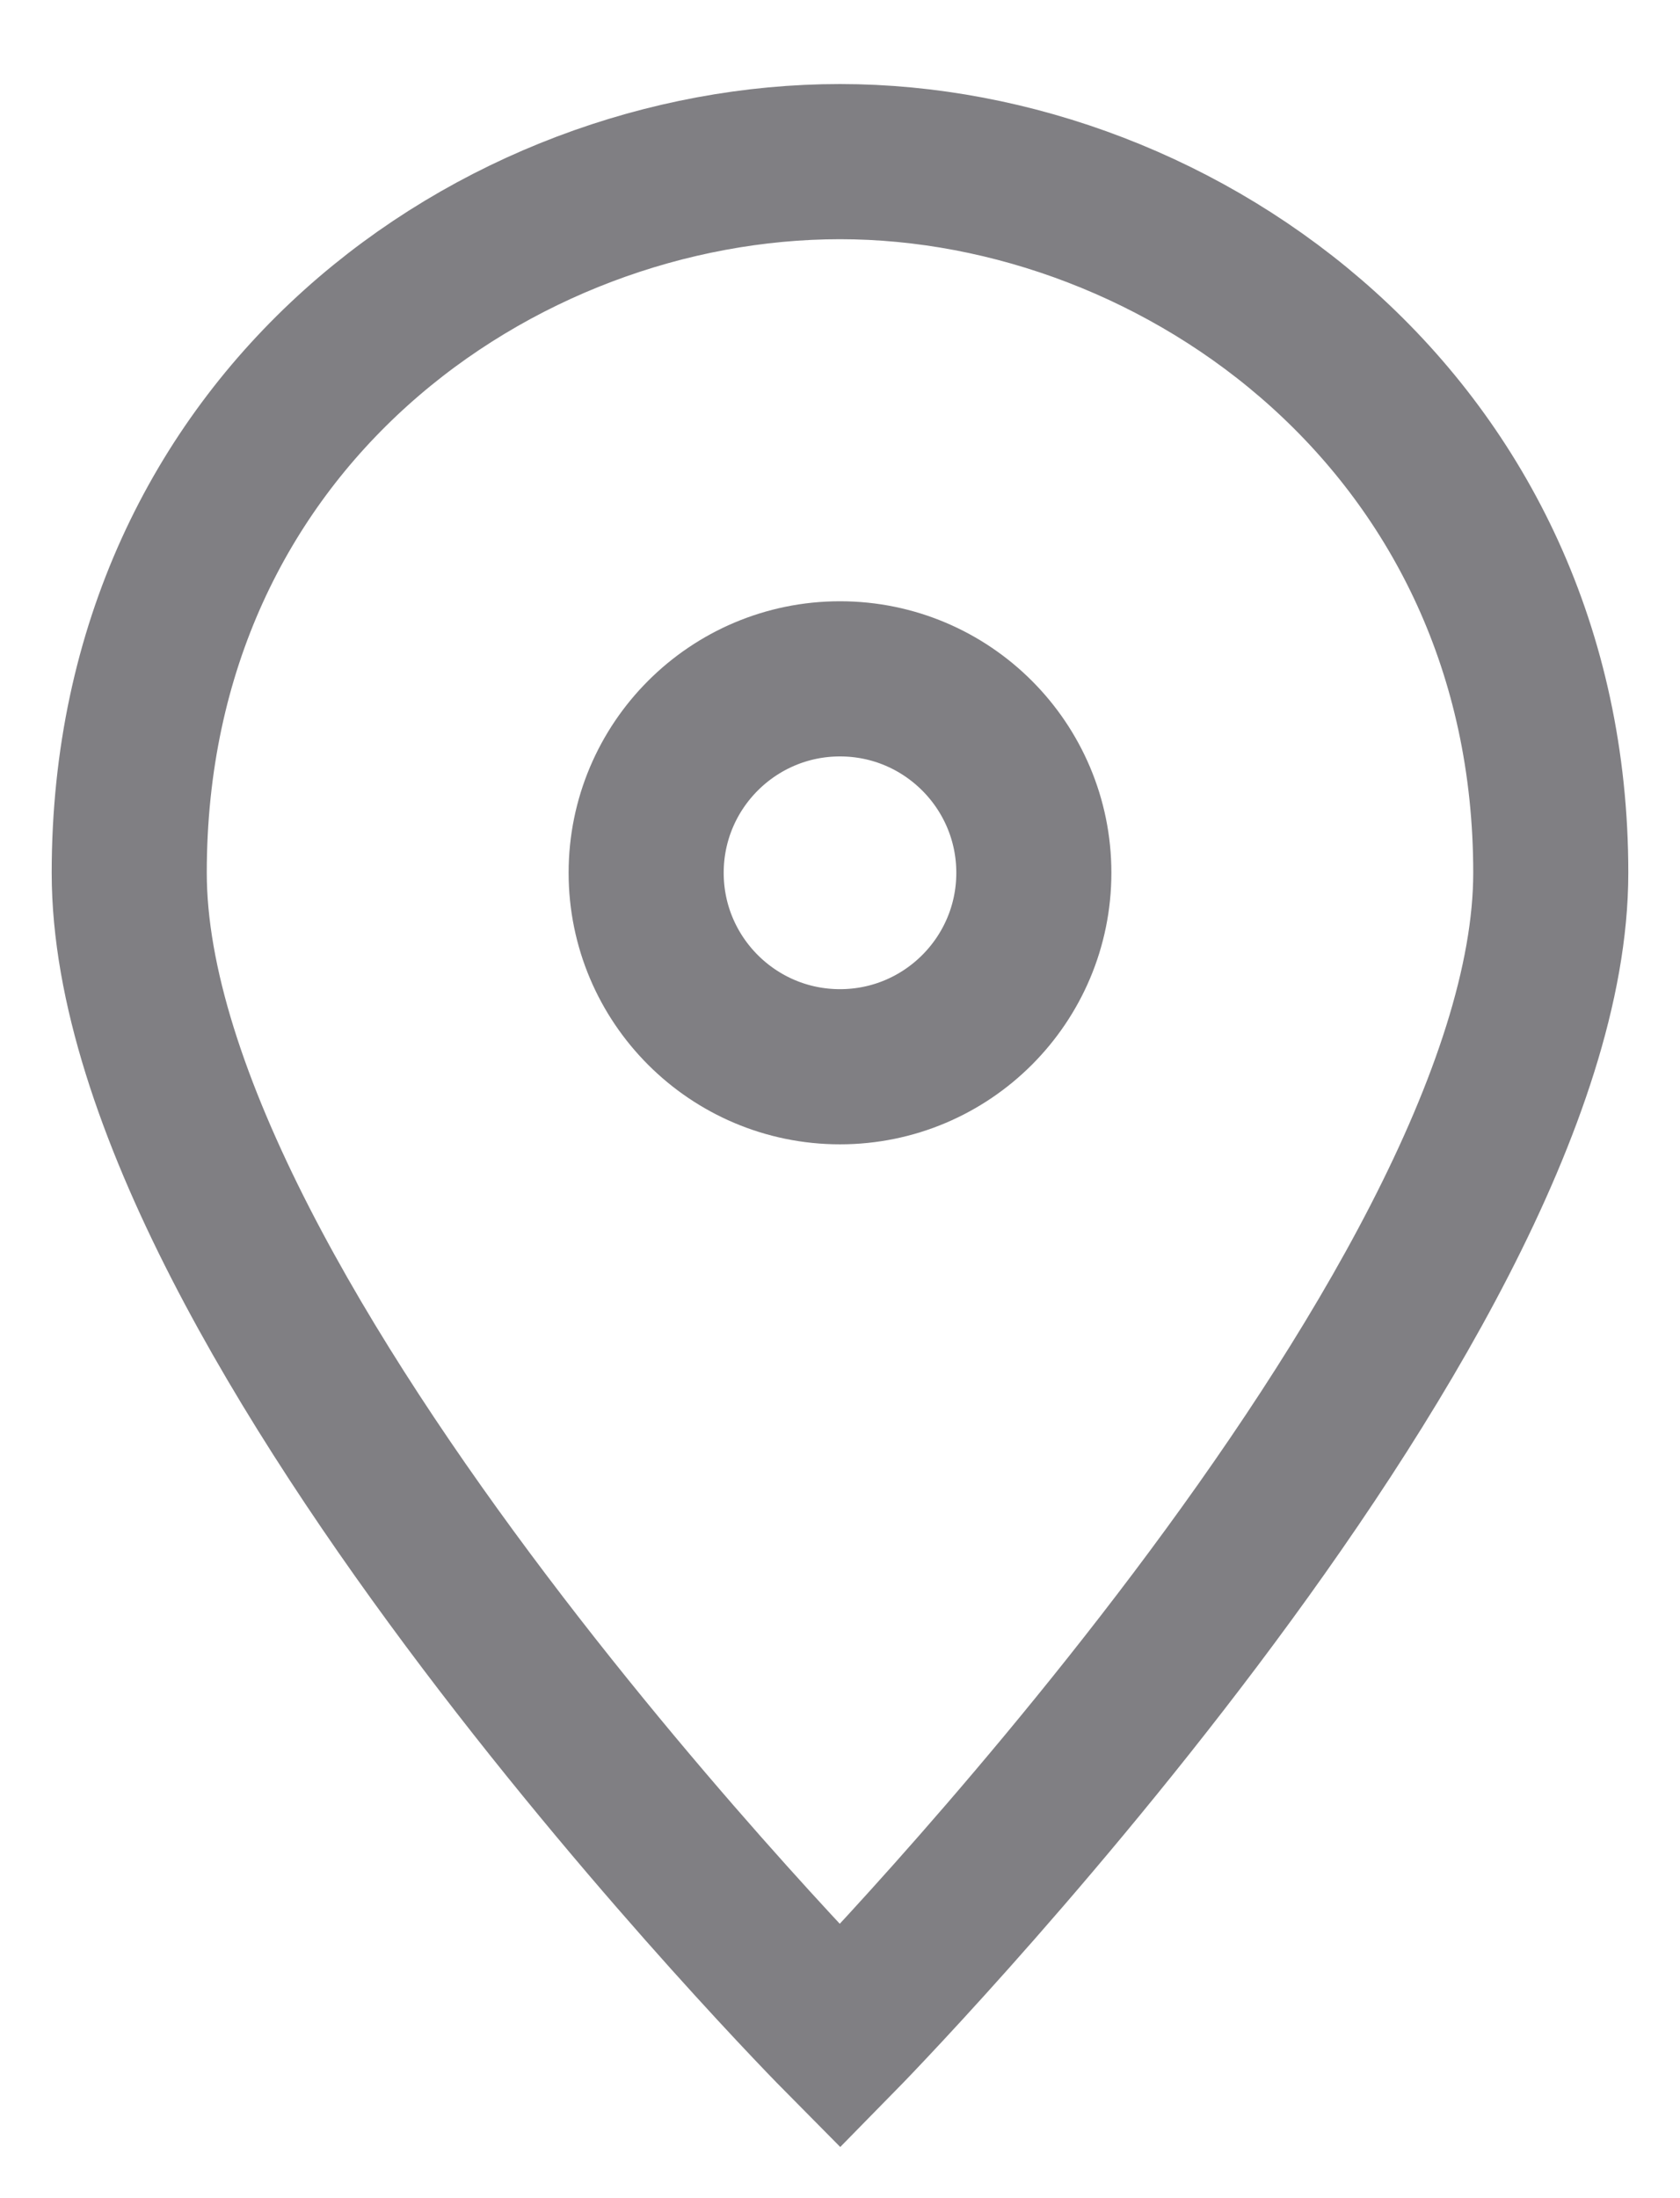 <svg width="13" height="17" viewBox="0 0 13 17" fill="none" xmlns="http://www.w3.org/2000/svg">
<path d="M12 6.75C12 10.15 6.5 15.75 6.5 15.75C6.5 15.75 1 10.2 1 6.75C1 3.25 3.85 1.25 6.5 1.25C9.15 1.25 12 3.3 12 6.75Z" stroke="#807F83" stroke-width="1.2" stroke-miterlimit="10" stroke-linecap="square"/>
<path d="M6.5 8.25C7.328 8.25 8 7.578 8 6.75C8 5.922 7.328 5.25 6.5 5.25C5.672 5.25 5 5.922 5 6.75C5 7.578 5.672 8.25 6.5 8.25Z" stroke="#807F83" stroke-width="1.2" stroke-miterlimit="10" stroke-linecap="square"/>
</svg>
